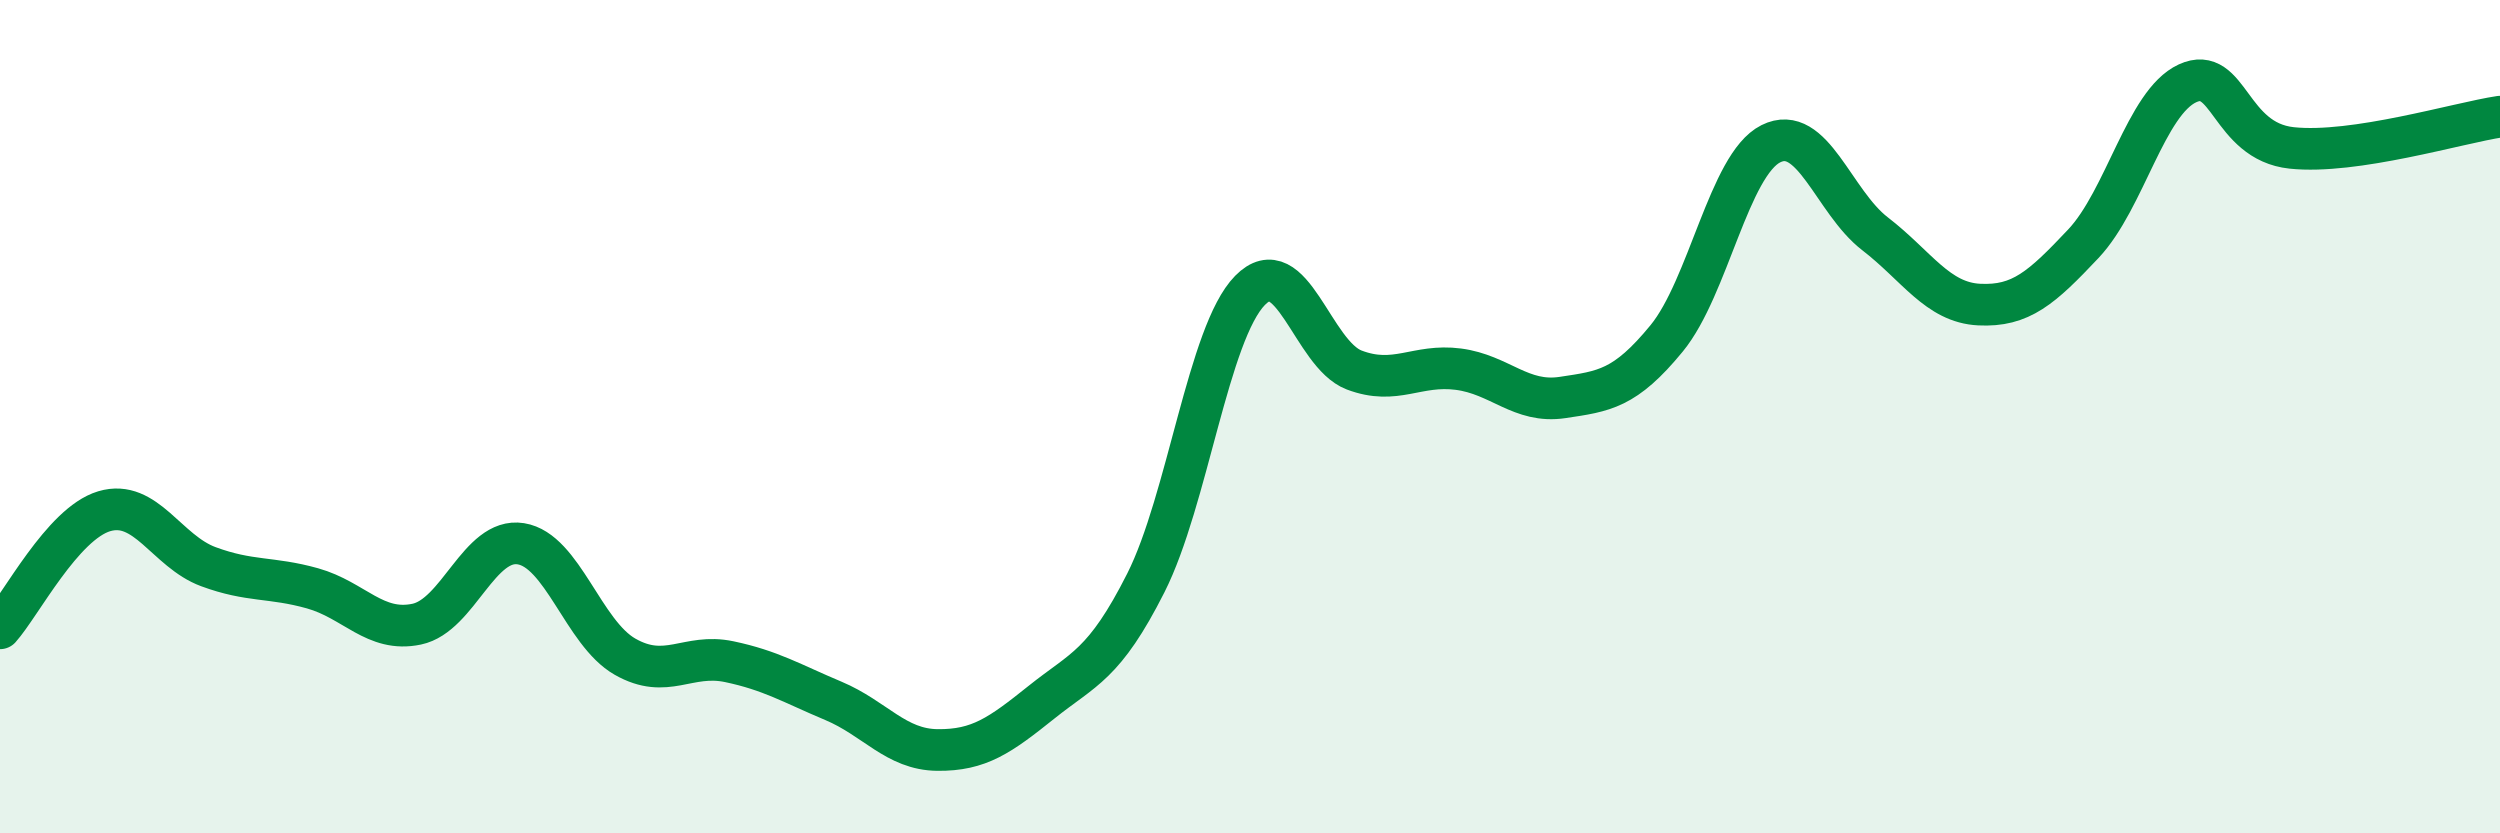 
    <svg width="60" height="20" viewBox="0 0 60 20" xmlns="http://www.w3.org/2000/svg">
      <path
        d="M 0,15.08 C 0.5,14.52 1.5,12.57 2.5,12.27 C 3.5,11.97 4,13.23 5,13.6 C 6,13.97 6.5,13.84 7.5,14.12 C 8.5,14.4 9,15.19 10,14.98 C 11,14.77 11.5,12.89 12.5,13.05 C 13.5,13.21 14,15.19 15,15.76 C 16,16.33 16.5,15.67 17.5,15.88 C 18.5,16.09 19,16.4 20,16.82 C 21,17.24 21.5,17.99 22.5,18 C 23.5,18.01 24,17.65 25,16.85 C 26,16.05 26.5,15.97 27.5,13.99 C 28.5,12.01 29,7.99 30,6.97 C 31,5.95 31.5,8.5 32.5,8.88 C 33.5,9.26 34,8.73 35,8.86 C 36,8.99 36.5,9.69 37.5,9.54 C 38.5,9.39 39,9.34 40,8.12 C 41,6.9 41.5,3.95 42.5,3.45 C 43.5,2.95 44,4.84 45,5.61 C 46,6.38 46.5,7.26 47.5,7.31 C 48.5,7.36 49,6.91 50,5.85 C 51,4.79 51.5,2.46 52.5,2 C 53.5,1.54 53.5,3.39 55,3.55 C 56.5,3.71 59,2.95 60,2.8L60 20L0 20Z"
        fill="#008740"
        opacity="0.1"
        stroke-linecap="round"
        stroke-linejoin="round"
      />
      <path
        d="M 0,15.08 C 0.5,14.52 1.5,12.57 2.5,12.27 C 3.5,11.97 4,13.23 5,13.6 C 6,13.97 6.5,13.84 7.5,14.12 C 8.5,14.4 9,15.19 10,14.98 C 11,14.77 11.5,12.89 12.5,13.05 C 13.5,13.21 14,15.19 15,15.76 C 16,16.33 16.5,15.67 17.5,15.88 C 18.5,16.09 19,16.4 20,16.82 C 21,17.24 21.5,17.99 22.5,18 C 23.5,18.01 24,17.65 25,16.85 C 26,16.05 26.5,15.97 27.5,13.99 C 28.5,12.01 29,7.99 30,6.97 C 31,5.95 31.5,8.5 32.5,8.88 C 33.5,9.26 34,8.73 35,8.86 C 36,8.99 36.5,9.69 37.5,9.54 C 38.5,9.39 39,9.34 40,8.12 C 41,6.9 41.5,3.95 42.5,3.45 C 43.5,2.95 44,4.84 45,5.61 C 46,6.38 46.5,7.26 47.5,7.31 C 48.5,7.36 49,6.91 50,5.85 C 51,4.79 51.5,2.46 52.5,2 C 53.5,1.54 53.5,3.39 55,3.55 C 56.5,3.71 59,2.95 60,2.8"
        stroke="#008740"
        stroke-width="1"
        fill="none"
        stroke-linecap="round"
        stroke-linejoin="round"
      />
    </svg>
  